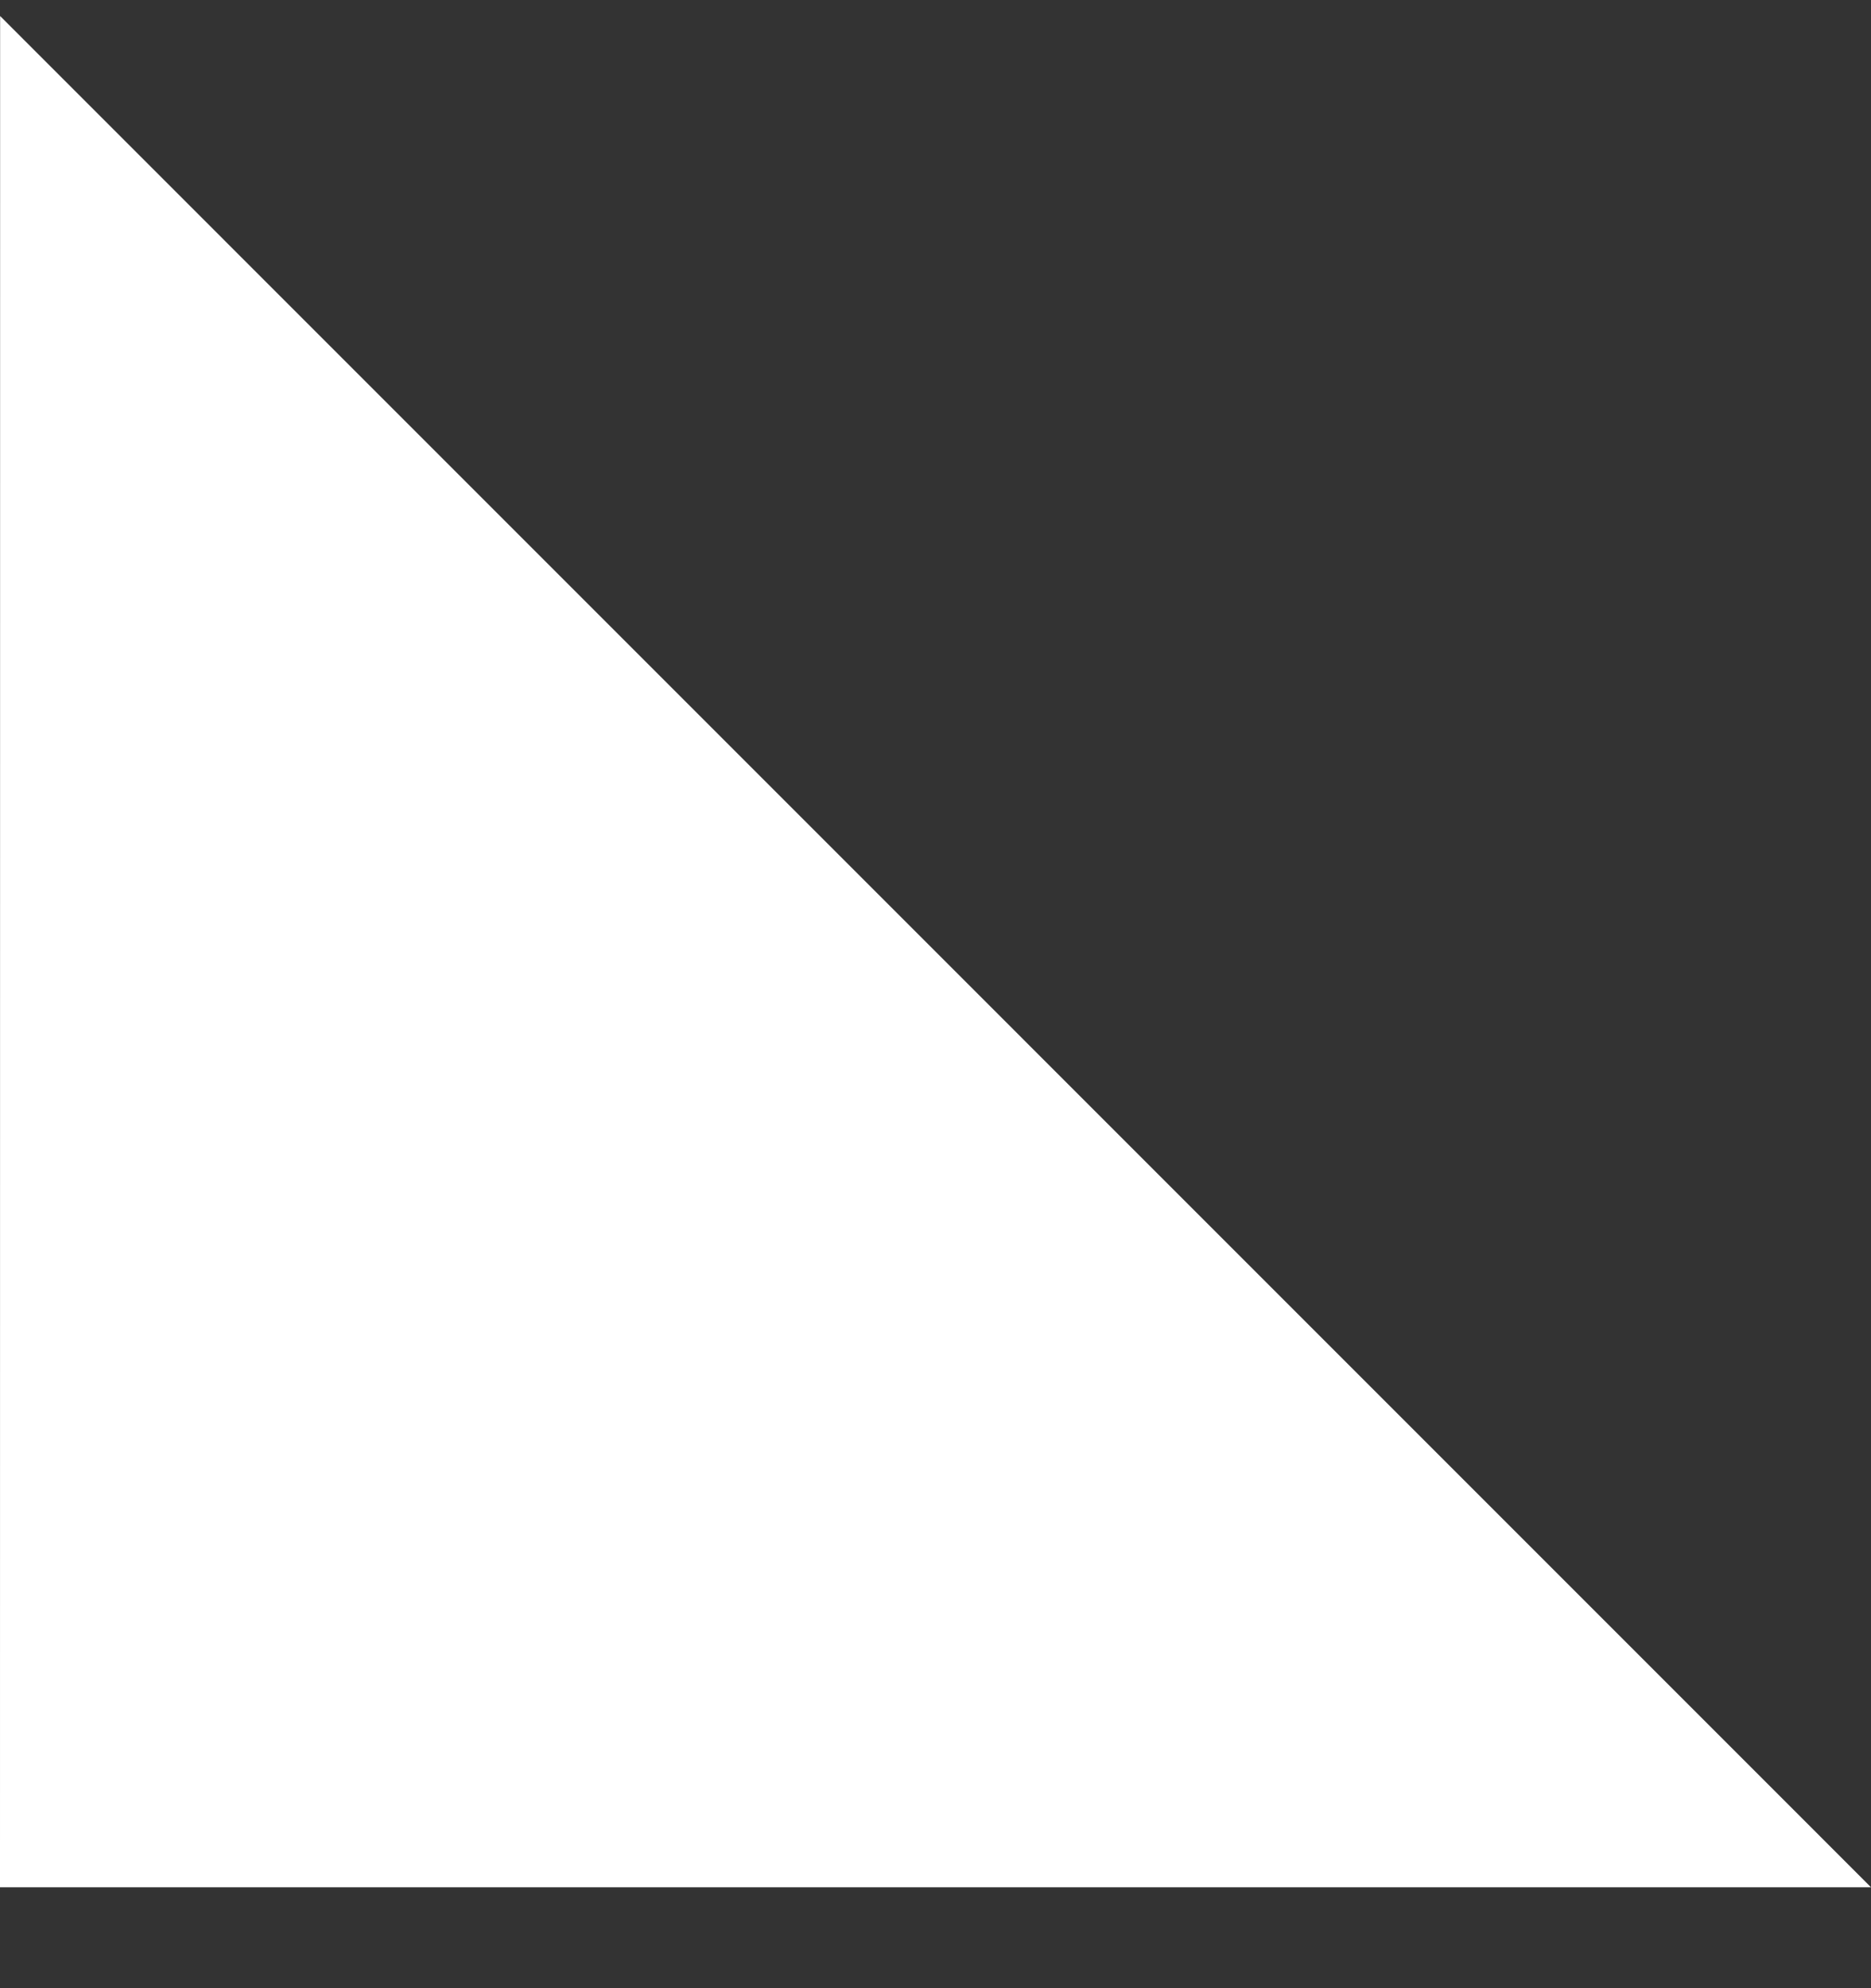 <?xml version="1.0" encoding="UTF-8"?>
<svg xmlns="http://www.w3.org/2000/svg" width="16" height="17" viewBox="0 0 16 17" fill="none" style="background: #FF0000;">
  <rect x="0" y="0" width="16" height="17" fill="#333333" stroke="none"/>
  <path d="M0 16.137L16 16.137L0.001 0.137L0 16.137Z" fill="white"/>
</svg>